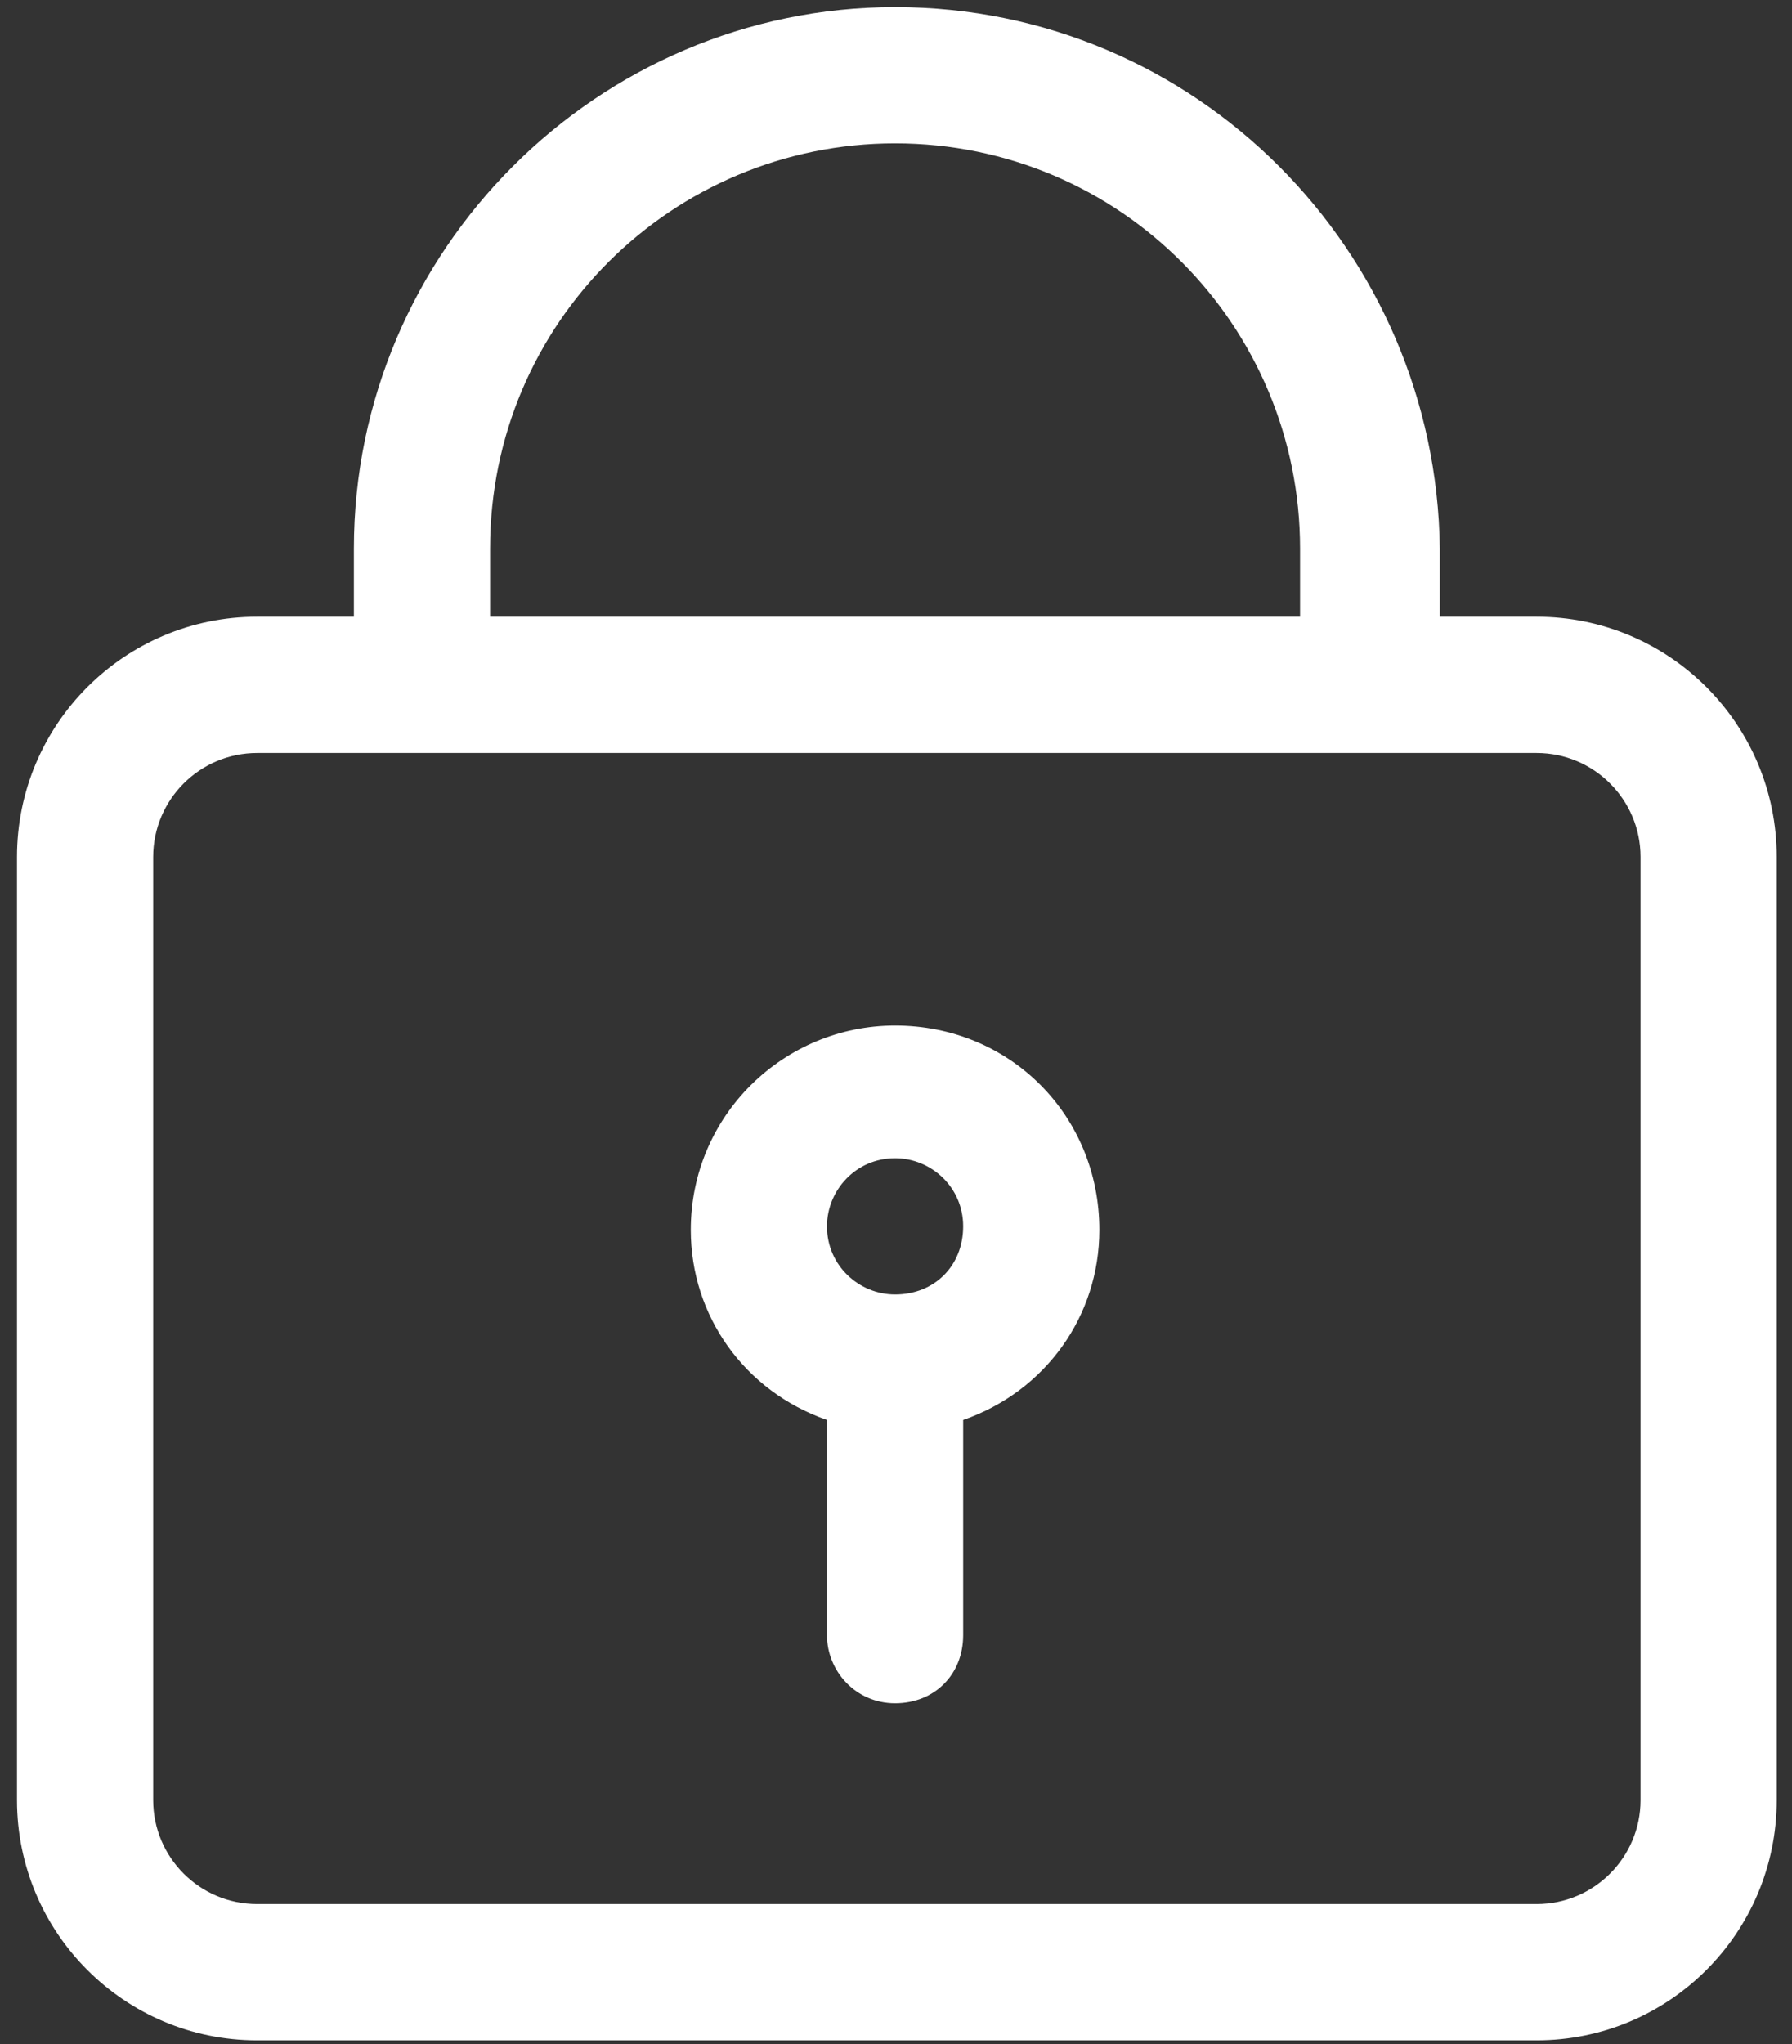 <?xml version="1.0" encoding="utf-8"?>
<!-- Generator: Adobe Illustrator 21.1.0, SVG Export Plug-In . SVG Version: 6.00 Build 0)  -->
<svg version="1.1" id="Layer_1" xmlns="http://www.w3.org/2000/svg" xmlns:xlink="http://www.w3.org/1999/xlink" x="0px" y="0px"
	width="50" height="57" viewBox="0 0 50 57" style="enable-background:new 0 0 50 57;" xml:space="preserve">
<rect x="0" y="0" width="50" height="57" fill="#333333" stroke="none"/>
<style type="text/css">
	.st0{fill:#FFFFFF;}
</style>
<g id="Group_350">
	<g id="Layer_1_1_" transform="translate(72.774 40.098)">
		<g id="Group_349">
			<g id="Group_348">
				<path id="Path_321" class="st0" d="M-29.9-22.9h-2.7v-1.9c-0.1-8.3-6.8-15.1-15.2-15.1c-8.3,0-15.1,6.8-15.1,15.1v1.9h-2.7
					c-3.7,0-6.7,3-6.7,6.7v26.3c0,3.7,3,6.7,6.7,6.7h35.7c3.7,0,6.7-3,6.7-6.7v-26.3C-23.2-19.9-26.2-22.9-29.9-22.9z M-59.1-24.8
					c0-6.3,5.1-11.3,11.3-11.3c6.3,0,11.3,5.1,11.3,11.3v1.9h-22.6V-24.8z M-27,10.1c0,1.6-1.3,2.9-2.9,2.9h-35.7
					c-1.6,0-2.9-1.3-2.9-2.9v-26.3c0-1.6,1.3-2.9,2.9-2.9h35.7c1.6,0,2.9,1.3,2.9,2.9V10.1z"/>
				<path id="Path_322" class="st0" d="M-47.8-11.5c-3.1,0-5.7,2.5-5.7,5.7c0,2.4,1.5,4.5,3.8,5.3v6c0,1,0.8,1.9,1.9,1.9
					c1.1,0,1.9-0.8,1.9-1.9v-6c2.3-0.8,3.8-2.9,3.8-5.3C-42.1-9-44.6-11.5-47.8-11.5z M-47.8-4c-1,0-1.9-0.8-1.9-1.9
					c0-1,0.8-1.9,1.9-1.9c1,0,1.9,0.8,1.9,1.9C-45.9-4.8-46.7-4-47.8-4L-47.8-4z"/>
			</g>
		</g>
	</g>
</g>
</svg>
